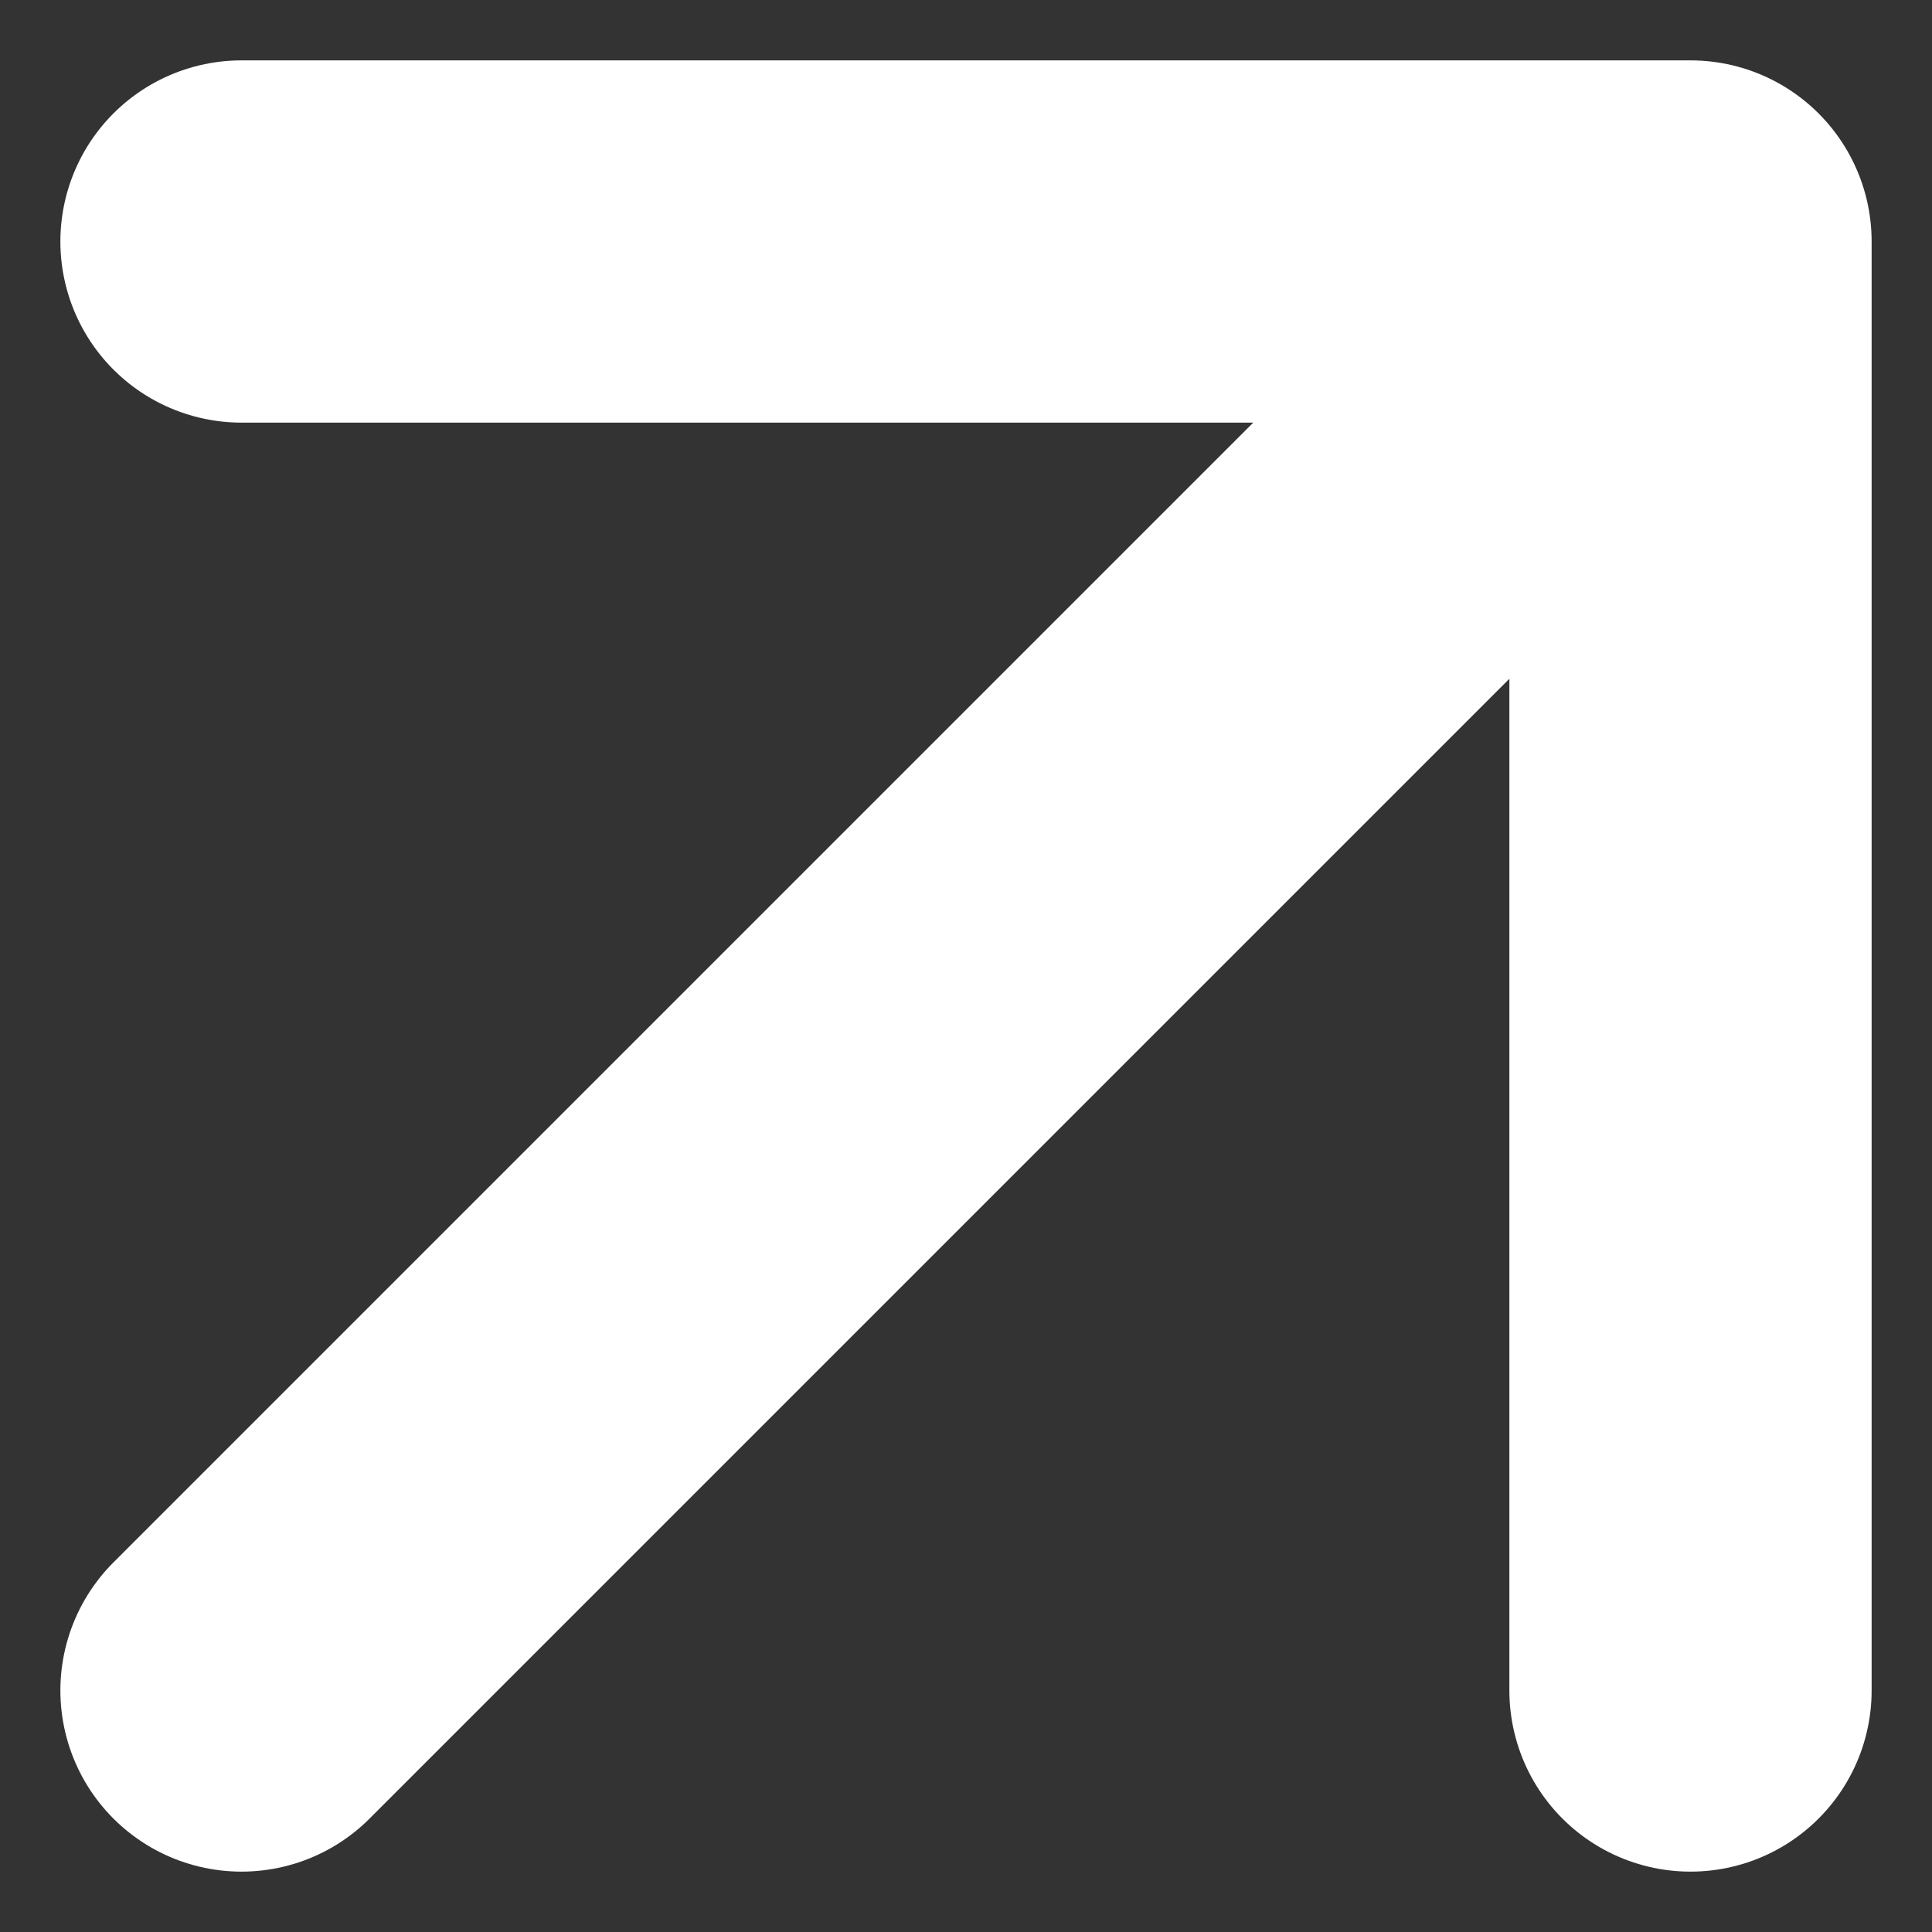 <svg width="16" height="16" viewBox="0 0 16 16" fill="none" xmlns="http://www.w3.org/2000/svg">
<rect x="0" y="0" width="16" height="16" fill="#333333" stroke="none"/>
<path d="M2 2H14M14 2V14M14 2L2 14" stroke="white" stroke-width="3" stroke-linecap="round" stroke-linejoin="round"/>
</svg>
